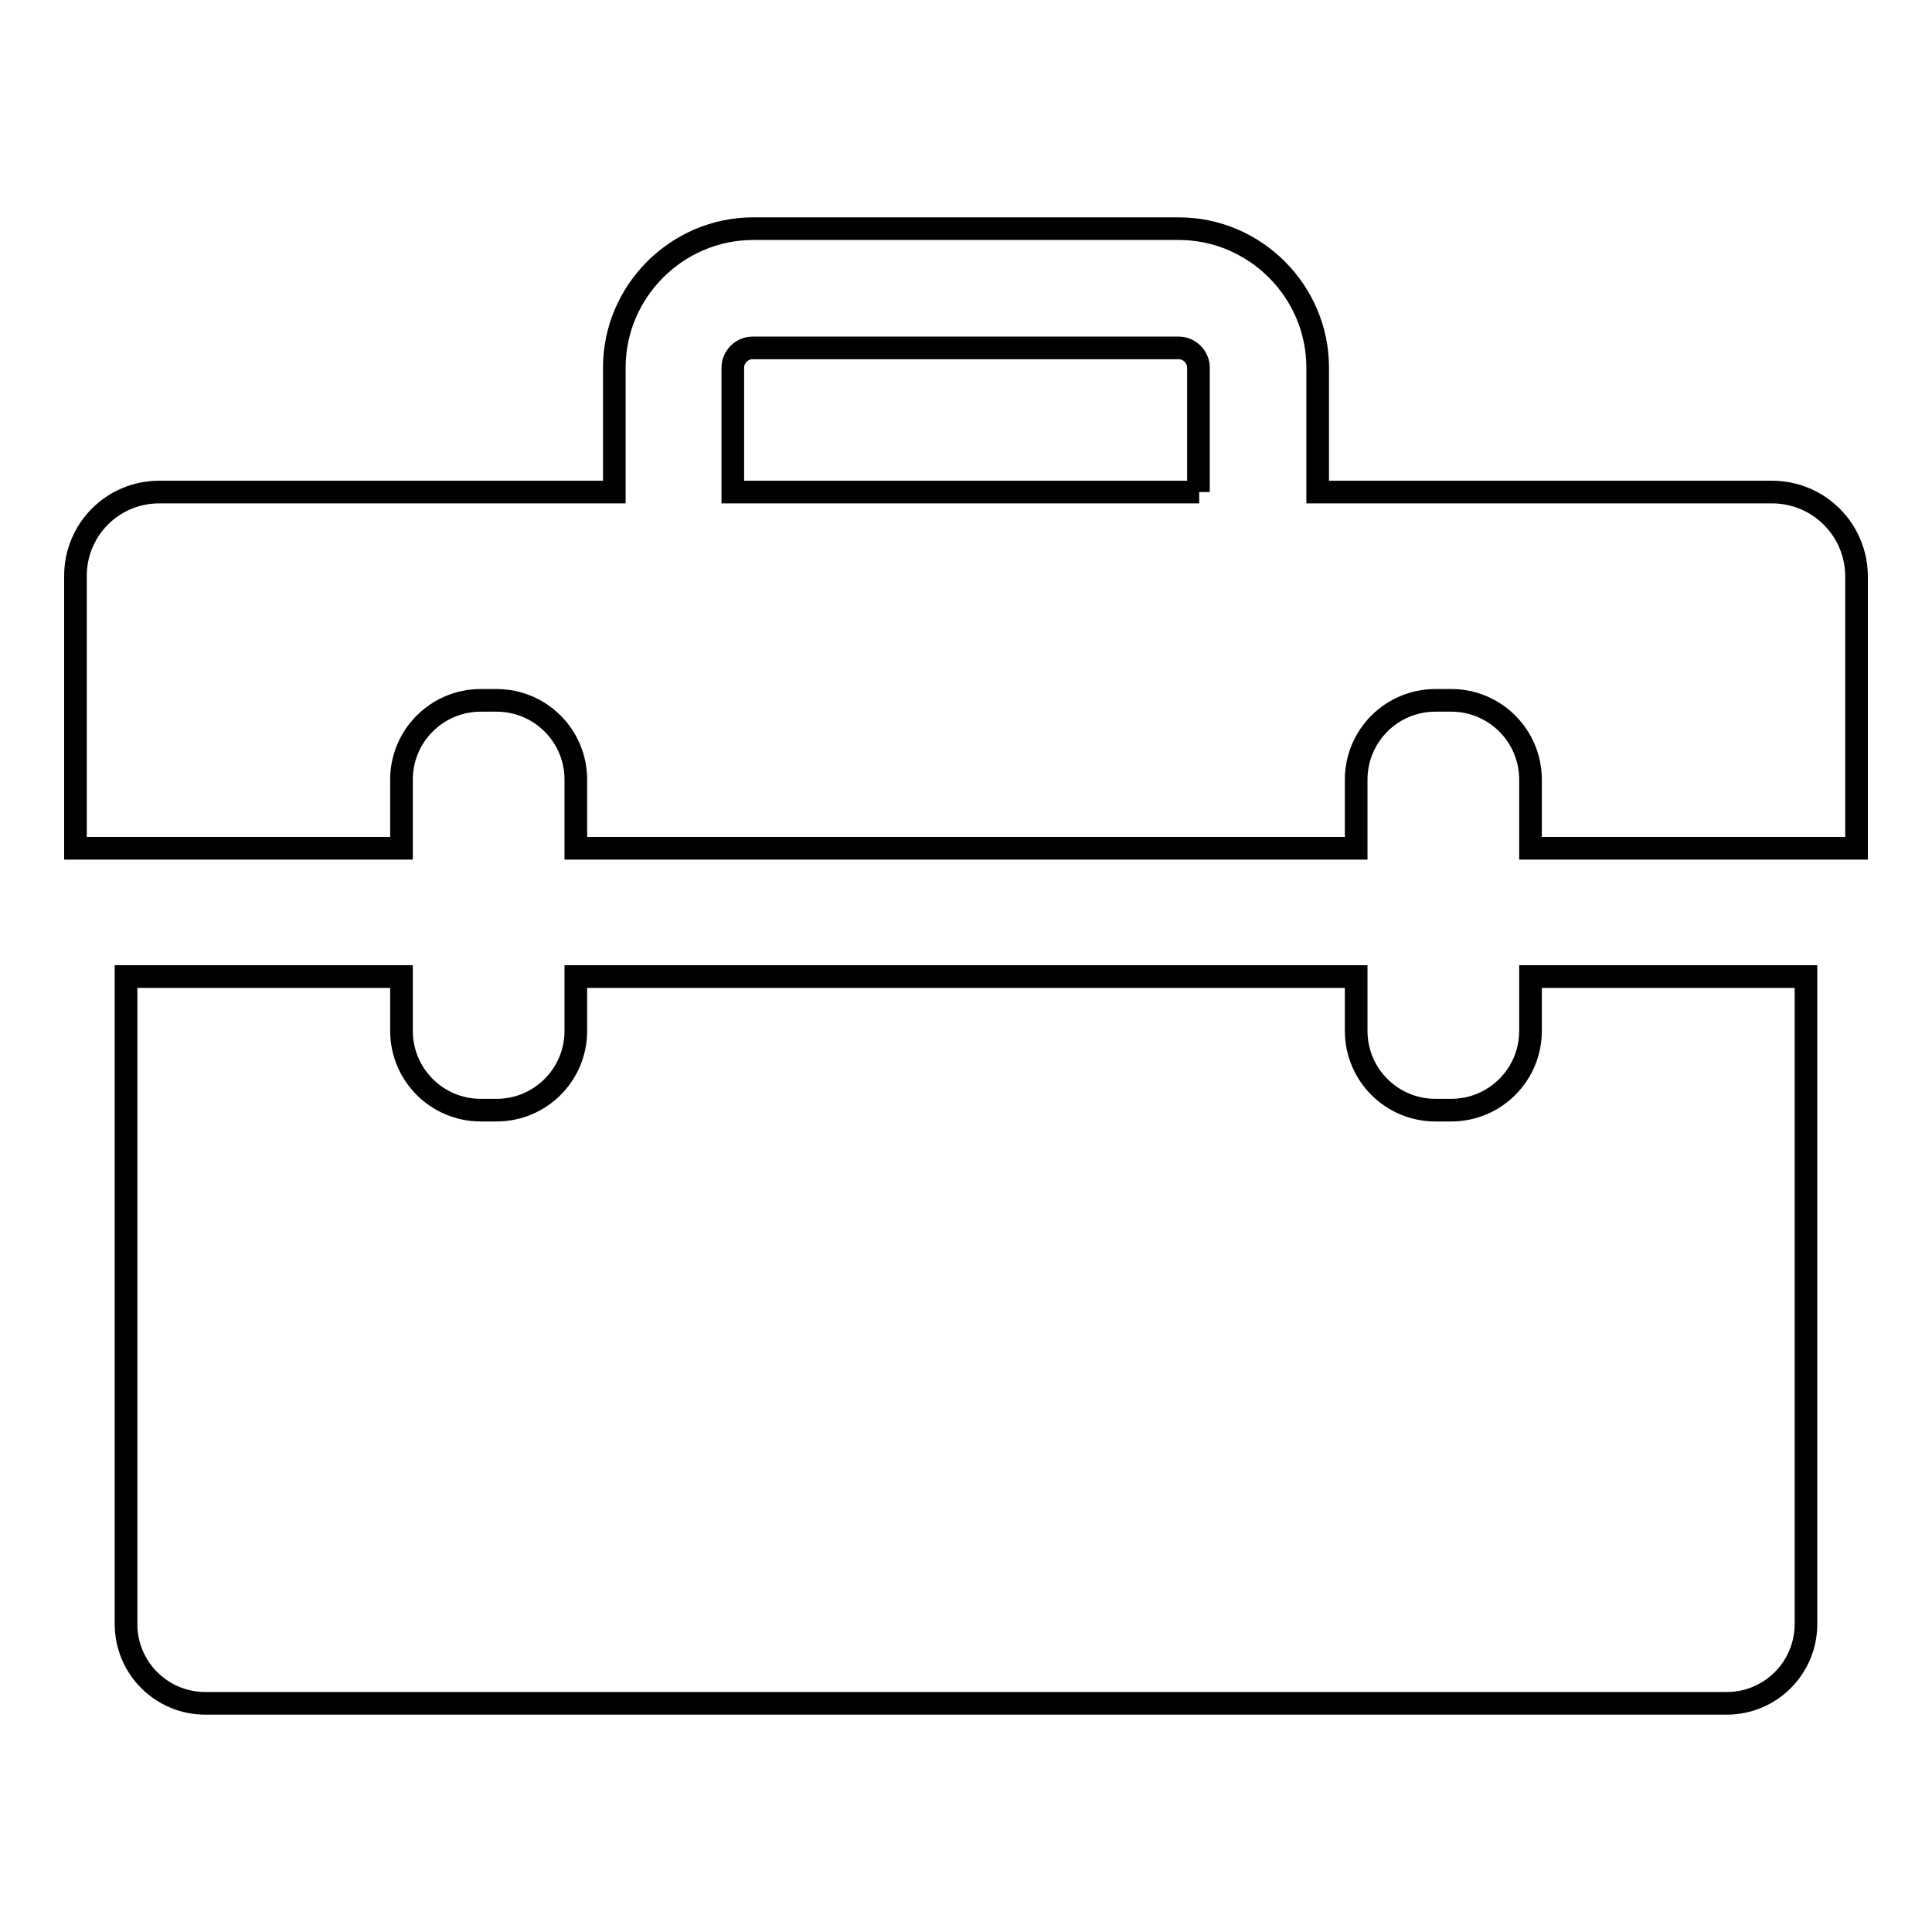 <?xml version="1.0" encoding="utf-8"?>
<!-- Svg Vector Icons : http://www.onlinewebfonts.com/icon -->
<!DOCTYPE svg PUBLIC "-//W3C//DTD SVG 1.1//EN" "http://www.w3.org/Graphics/SVG/1.1/DTD/svg11.dtd">
<svg version="1.1" xmlns="http://www.w3.org/2000/svg" xmlns:xlink="http://www.w3.org/1999/xlink" x="0px" y="0px" viewBox="0 0 256 256" enable-background="new 0 0 256 256" xml:space="preserve">
<g><g><path stroke-width="3" fill-opacity="0" stroke="#000000"  d="M234.8,65.2h-60.2V48.7c0-10.1-8.3-18.4-18.4-18.4H99.8c-10.1,0-18.4,8.3-18.4,18.4v16.5H21.1c-6.2,0-11.1,5-11.1,11.1v36.1h43.2v-9.1c0-5.8,4.7-10.5,10.5-10.5h2.1c5.8,0,10.5,4.7,10.5,10.5v9.1h103.4v-9.1c0-5.8,4.7-10.5,10.5-10.5h2.1c5.8,0,10.5,4.7,10.5,10.5v9.1H246V76.4C246,70.2,241,65.2,234.8,65.2z M158.9,65.2H97.1V48.7c0-1.4,1.2-2.6,2.6-2.6h56.5c1.4,0,2.6,1.2,2.6,2.6V65.2L158.9,65.2z"/><path stroke-width="3" fill-opacity="0" stroke="#000000"  d="M202.8,136.6c0,5.8-4.7,10.5-10.5,10.5h-2.1c-5.8,0-10.5-4.7-10.5-10.5v-7.2H76.3v7.2c0,5.8-4.7,10.5-10.5,10.5h-2.1c-5.8,0-10.5-4.7-10.5-10.5v-7.2H16.7v85.8c0,5.8,4.7,10.5,10.5,10.5h201.6c5.8,0,10.5-4.7,10.5-10.5v-85.8h-36.5V136.6L202.8,136.6z"/></g></g>
</svg>